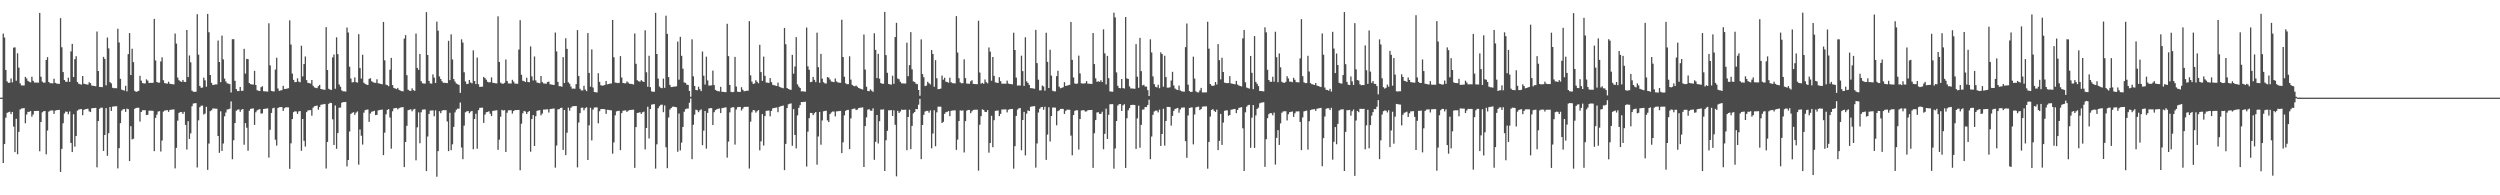 <?xml version="1.0" encoding="UTF-8"?>
<svg xmlns="http://www.w3.org/2000/svg" width="1920" height="150">
  <path d="M0 75.000h1v1.000H0zM1 75.000h1v1.000H1zM2 25.794h1v99.381H2zM3 28.803h1v81.851H3zM4 53.732h1v36.646H4zM5 62.505h1v24.183H5zM6 63.616h1v22.546H6zM7 63.523h1v22.312H7zM8 60.282h1v27.390H8zM9 63.254h1v22.715H9zM10 36.585h1v60.625H10zM11 36.341h1v80.504H11zM12 61.995h1v29.226H12zM13 40.903h1v77.561H13zM14 51.915h1v49.286H14zM15 64.013h1v20.086H15zM16 65.576h1v17.790H16zM17 65.613h1v17.573H17zM18 65.640h1v17.372H18zM19 59.051h1v35.628H19zM20 60.331h1v27.639H20zM21 62.105h1v23.785H21zM22 62.820h1v23.028H22zM23 63.253h1v22.046H23zM24 58.935h1v30.663H24zM25 62.041h1v25.923H25zM26 63.360h1v21.911H26zM27 63.423h1v21.780H27zM28 63.463h1v21.737H28zM29 63.511h1v21.644H29zM30 9.929h1v106.268H30zM31 58.956h1v34.744H31zM32 62.676h1v23.602H32zM33 63.552h1v21.895H33zM34 63.452h1v21.783H34zM35 46.103h1v72.441H35zM36 43.891h1v56.358H36zM37 62.946h1v22.838H37zM38 63.896h1v21.098H38zM39 63.952h1v20.896H39zM40 63.993h1v20.835H40zM41 60.467h1v26.979H41zM42 63.660h1v21.275H42zM43 64.167h1v20.470H43zM44 64.325h1v20.173H44zM45 64.461h1v19.912H45zM46 13.914h1v118.127H46zM47 36.296h1v78.050H47zM48 55.365h1v39.318H48zM49 61.452h1v25.701H49zM50 62.746h1v22.894H50zM51 62.845h1v23.003H51zM52 59.667h1v28.097H52zM53 62.855h1v22.769H53zM54 39.494h1v70.260H54zM55 33.698h1v83.094H55zM56 59.163h1v28.572H56zM57 45.455h1v67.188H57zM58 43.147h1v61.276H58zM59 63.038h1v21.957H59zM60 64.324h1v19.857H60zM61 64.671h1v19.191H61zM62 65.006h1v18.771H62zM63 58.383h1v30.096H63zM64 64.302h1v20.081H64zM65 64.629h1v19.230H65zM66 64.793h1v18.889H66zM67 65.022h1v18.496H67zM68 63.204h1v22.285H68zM69 63.828h1v22.254H69zM70 65.679h1v17.536H70zM71 65.863h1v17.170H71zM72 66.061h1v16.876H72zM73 66.255h1v16.588H73zM74 24.225h1v104.267H74zM75 54.547h1v38.439H75zM76 66.781h1v16.796H76zM77 66.787h1v15.916H77zM78 66.946h1v15.777H78zM79 43.649h1v72.264H79zM80 45.203h1v58.501H80zM81 65.526h1v17.540H81zM82 28.815h1v90.855H82zM83 37.186h1v65.178H83zM84 63.070h1v19.114H84zM85 64.052h1v21.161H85zM86 67.368h1v14.555H86zM87 67.761h1v13.966H87zM88 67.662h1v14.016H88zM89 67.769h1v13.783H89zM90 22.071h1v107.279H90zM91 32.622h1v81.211H91zM92 60.541h1v34.043H92zM93 68.824h1v16.167H93zM94 69.265h1v14.710H94zM95 69.607h1v14.110H95zM96 65.870h1v20.057H96zM97 70.159h1v13.312H97zM98 41.566h1v42.293H98zM99 25.375h1v98.305H99zM100 57.580h1v39.363H100zM101 37.431h1v69.643H101zM102 47.726h1v58.803H102zM103 69.712h1v13.864H103zM104 70.532h1v12.362H104zM105 70.203h1v12.543H105zM106 69.780h1v12.946H106zM107 58.198h1v35.181H107zM108 61.916h1v24.118H108zM109 63.818h1v20.879H109zM110 64.041h1v20.584H110zM111 64.100h1v20.539H111zM112 60.925h1v27.451H112zM113 61.880h1v26.310H113zM114 63.689h1v21.286H114zM115 63.665h1v21.326H115zM116 63.620h1v21.437H116zM117 63.589h1v21.540H117zM118 14.499h1v101.569H118zM119 46.439h1v44.086H119zM120 62.962h1v25.127H120zM121 63.480h1v22.176H121zM122 63.452h1v21.905H122zM123 47.224h1v69.141H123zM124 44.040h1v63.864H124zM125 61.656h1v24.047H125zM126 63.809h1v21.125H126zM127 64.083h1v20.667H127zM128 64.228h1v20.379H128zM129 62.782h1v23.134H129zM130 64.326h1v20.097H130zM131 64.563h1v19.708H131zM132 64.666h1v19.478H132zM133 64.801h1v19.219H133zM134 25.760h1v103.549H134zM135 33.463h1v80.112H135zM136 59.569h1v33.099H136zM137 61.607h1v25.101H137zM138 62.474h1v23.493H138zM139 62.860h1v23.271H139zM140 61.396h1v26.128H140zM141 62.882h1v22.958H141zM142 62.974h1v32.927H142zM143 23.011h1v91.837H143zM144 59.197h1v33.892H144zM145 42.597h1v64.102H145zM146 47.874h1v54.528H146zM147 69.579h1v12.039H147zM148 70.476h1v9.057H148zM149 70.523h1v8.802H149zM150 70.474h1v8.708H150zM151 10.921h1v117.708H151zM152 42.010h1v50.411H152zM153 65.974h1v16.352H153zM154 67.417h1v13.793H154zM155 67.250h1v13.872H155zM156 59.668h1v28.259H156zM157 61.718h1v25.485H157zM158 66.601h1v15.427H158zM159 10.708h1v119.726H159zM160 24.802h1v85.425H160zM161 57.595h1v27.742H161zM162 63.639h1v21.034H162zM163 65.336h1v17.974H163zM164 65.092h1v18.259H164zM165 64.836h1v18.628H165zM166 64.801h1v18.730H166zM167 31.144h1v73.308H167zM168 47.605h1v69.759H168zM169 63.072h1v22.453H169zM170 27.346h1v88.589H170zM171 45.593h1v64.641H171zM172 60.361h1v28.961H172zM173 62.553h1v23.858H173zM174 63.957h1v20.177H174zM175 64.233h1v19.704H175zM176 64.607h1v18.858H176zM177 71.014h1v6.858H177zM178 30.114h1v92.196H178zM179 30.119h1v77.590H179zM180 62.079h1v32.430H180zM181 68.455h1v16.607H181zM182 69.980h1v14.265H182zM183 69.931h1v14.094H183zM184 66.775h1v19.066H184zM185 69.805h1v14.428H185zM186 69.698h1v14.038H186zM187 37.478h1v73.694H187zM188 56.528h1v38.024H188zM189 45.188h1v52.935H189zM190 45.425h1v70.321H190zM191 63.805h1v21.245H191zM192 64.620h1v18.977H192zM193 64.869h1v18.562H193zM194 64.896h1v18.373H194zM195 54.395h1v41.568H195zM196 65.301h1v20.925H196zM197 69.264h1v15.538H197zM198 69.683h1v14.472H198zM199 69.945h1v13.875H199zM200 66.979h1v20.277H200zM201 66.273h1v20.833H201zM202 70.035h1v13.665H202zM203 70.152h1v13.399H203zM204 70.250h1v13.142H204zM205 70.363h1v12.832H205zM206 17.864h1v103.162H206zM207 50.216h1v49.450H207zM208 69.846h1v16.874H208zM209 70.112h1v13.106H209zM210 70.247h1v12.478H210zM211 53.387h1v53.934H211zM212 44.317h1v67.517H212zM213 67.955h1v14.970H213zM214 69.764h1v12.540H214zM215 69.453h1v12.765H215zM216 69.204h1v13.050H216zM217 65.913h1v19.241H217zM218 68.326h1v14.753H218zM219 68.321h1v14.076H219zM220 68.028h1v14.396H220zM221 67.737h1v14.734H221zM222 15.624h1v114.028H222zM223 34.225h1v75.843H223zM224 56.517h1v34.950H224zM225 61.351h1v24.746H225zM226 63.116h1v22.358H226zM227 63.001h1v22.643H227zM228 60.148h1v27.335H228zM229 62.683h1v22.880H229zM230 63.185h1v22.125H230zM231 35.119h1v80.721H231zM232 58.649h1v32.746H232zM233 49.223h1v58.934H233zM234 43.368h1v69.217H234zM235 61.553h1v24.561H235zM236 63.650h1v21.209H236zM237 63.828h1v20.840H237zM238 64.193h1v20.328H238zM239 61.454h1v27.376H239zM240 65.828h1v16.878H240zM241 67.143h1v14.471H241zM242 67.457h1v13.875H242zM243 67.731h1v13.331H243zM244 66.185h1v18.082H244zM245 65.158h1v17.092H245zM246 68.370h1v12.102H246zM247 68.624h1v11.595H247zM248 68.796h1v11.205H248zM249 68.949h1v10.865H249zM250 20.858h1v108.584H250zM251 53.762h1v55.242H251zM252 68.188h1v11.602H252zM253 68.828h1v10.127H253zM254 69.083h1v10.072H254zM255 44.075h1v47.576H255zM256 41.855h1v69.488H256zM257 68.158h1v12.845H257zM258 28.651h1v85.632H258zM259 41.549h1v60.621H259zM260 64.869h1v17.859H260zM261 66.553h1v16.008H261zM262 69.441h1v9.493H262zM263 70.149h1v8.240H263zM264 70.130h1v8.274H264zM265 70.354h1v7.934H265zM266 21.131h1v106.676H266zM267 24.923h1v97.937H267zM268 51.228h1v49.780H268zM269 60.298h1v27.225H269zM270 63.271h1v23.351H270zM271 63.064h1v23.131H271zM272 59.425h1v28.780H272zM273 63.078h1v23.473H273zM274 63.414h1v22.211H274zM275 26.257h1v100.210H275zM276 52.299h1v47.115H276zM277 60.362h1v43.898H277zM278 42.022h1v68.990H278zM279 63.563h1v22.956H279zM280 64.447h1v20.144H280zM281 64.995h1v19.269H281zM282 65.299h1v18.760H282zM283 60.552h1v33.022H283zM284 60.040h1v27.142H284zM285 62.366h1v23.457H285zM286 63.115h1v22.406H286zM287 63.565h1v21.510H287zM288 63.643h1v24.799H288zM289 60.895h1v27.285H289zM290 63.966h1v20.796H290zM291 64.158h1v20.359H291zM292 64.483h1v19.841H292zM293 64.726h1v19.445H293zM294 16.844h1v102.297H294zM295 46.354h1v55.511H295zM296 65.045h1v22.746H296zM297 65.448h1v18.906H297zM298 66.217h1v17.574H298zM299 53.510h1v36.774H299zM300 44.466h1v69.716H300zM301 65.349h1v20.089H301zM302 67.458h1v15.804H302zM303 67.948h1v15.090H303zM304 68.390h1v14.503H304zM305 67.536h1v16.482H305zM306 69.020h1v14.070H306zM307 69.590h1v12.992H307zM308 69.914h1v12.536H308zM309 70.192h1v12.109H309zM310 29.650h1v98.670H310zM311 26.974h1v82.096H311zM312 57.775h1v38.843H312zM313 68.904h1v15.705H313zM314 69.608h1v14.675H314zM315 69.813h1v14.174H315zM316 67.851h1v17.665H316zM317 69.218h1v14.893H317zM318 69.785h1v13.823H318zM319 25.737h1v97.374H319zM320 52.121h1v45.656H320zM321 53.657h1v32.685H321zM322 41.410h1v68.609H322zM323 62.384h1v23.844H323zM324 63.948h1v20.297H324zM325 64.154h1v19.911H325zM326 64.206h1v19.841H326zM327 9.312h1v122.090H327zM328 42.217h1v62.615H328zM329 62.177h1v25.332H329zM330 64.065h1v20.881H330zM331 64.206h1v20.612H331zM332 57.134h1v27.658H332zM333 59.604h1v29.701H333zM334 63.740h1v20.985H334zM335 16.648h1v119.108H335zM336 23.569h1v92.524H336zM337 58.679h1v26.732H337zM338 60.641h1v26.272H338zM339 62.436h1v22.616H339zM340 63.615h1v20.931H340zM341 63.584h1v21.075H341zM342 63.702h1v20.877H342zM343 63.870h1v29.400H343zM344 31.321h1v84.765H344zM345 61.544h1v25.103H345zM346 26.383h1v88.961H346zM347 45.666h1v65.205H347zM348 60.740h1v36.692H348zM349 62.686h1v23.643H349zM350 64.141h1v20.208H350zM351 64.667h1v18.806H351zM352 65.206h1v18.226H352zM353 71.346h1v7.398H353zM354 30.200h1v83.085H354zM355 32.741h1v89.527H355zM356 55.477h1v41.014H356zM357 62.545h1v23.695H357zM358 64.572h1v20.965H358zM359 64.300h1v20.946H359zM360 61.445h1v25.483H360zM361 63.410h1v22.309H361zM362 63.981h1v21.223H362zM363 38.674h1v75.945H363zM364 62.196h1v29.263H364zM365 64.574h1v22.772H365zM366 44.167h1v70.055H366zM367 64.715h1v19.905H367zM368 66.743h1v16.076H368zM369 66.594h1v16.122H369zM370 66.522h1v16.157H370zM371 59.099h1v35.269H371zM372 60.031h1v28.037H372zM373 61.221h1v24.986H373zM374 62.801h1v23.154H374zM375 63.277h1v22.170H375zM376 63.131h1v24.198H376zM377 59.449h1v29.702H377zM378 63.550h1v21.667H378zM379 63.776h1v21.192H379zM380 63.953h1v20.863H380zM381 64.066h1v20.630H381zM382 12.543h1v102.554H382zM383 47.571h1v59.669H383zM384 63.468h1v26.166H384zM385 64.217h1v20.180H385zM386 64.328h1v20.537H386zM387 63.667h1v20.941H387zM388 45.646h1v71.115H388zM389 62.230h1v24.326H389zM390 64.027h1v20.708H390zM391 64.106h1v20.561H391zM392 64.157h1v20.479H392zM393 61.269h1v25.984H393zM394 62.689h1v22.615H394zM395 64.214h1v20.389H395zM396 64.276h1v20.272H396zM397 64.351h1v20.137H397zM398 38.062h1v46.349H398zM399 15.538h1v115.251H399zM400 57.418h1v37.607H400zM401 61.979h1v25.051H401zM402 62.291h1v22.916H402zM403 63.047h1v22.585H403zM404 59.713h1v27.832H404zM405 62.991h1v23.076H405zM406 63.145h1v22.117H406zM407 35.629h1v80.883H407zM408 58.651h1v32.815H408zM409 61.807h1v26.549H409zM410 43.357h1v68.767H410zM411 61.728h1v27.500H411zM412 63.459h1v21.629H412zM413 63.660h1v21.119H413zM414 63.957h1v20.657H414zM415 58.344h1v30.255H415zM416 63.035h1v24.137H416zM417 64.063h1v20.118H417zM418 64.216h1v19.896H418zM419 64.313h1v19.716H419zM420 63.047h1v20.879H420zM421 62.653h1v23.768H421zM422 64.725h1v19.114H422zM423 64.927h1v18.683H423zM424 65.082h1v18.361H424zM425 65.286h1v18.017H425zM426 24.975h1v103.793H426zM427 39.449h1v72.343H427zM428 62.850h1v21.193H428zM429 66.184h1v17.630H429zM430 66.199h1v16.727H430zM431 66.591h1v16.161H431zM432 43.897h1v71.254H432zM433 63.757h1v20.705H433zM434 29.397h1v89.756H434zM435 37.554h1v64.403H435zM436 63.226h1v19.484H436zM437 64.289h1v20.705H437zM438 66.467h1v16.311H438zM439 68.083h1v13.688H439zM440 68.015h1v13.509H440zM441 68.127h1v13.360H441zM442 64.621h1v16.765H442zM443 23.090h1v105.462H443zM444 58.398h1v35.726H444zM445 68.186h1v18.683H445zM446 69.424h1v13.384H446zM447 69.461h1v13.159H447zM448 65.884h1v18.835H448zM449 68.827h1v14.235H449zM450 69.978h1v12.385H450zM451 25.420h1v97.452H451zM452 56.022h1v40.203H452zM453 66.497h1v16.256H453zM454 37.937h1v69.875H454zM455 67.178h1v16.987H455zM456 70.654h1v11.918H456zM457 70.867h1v11.601H457zM458 70.978h1v11.501H458zM459 56.228h1v38.493H459zM460 62.890h1v22.586H460zM461 65.442h1v18.389H461zM462 65.790h1v17.913H462zM463 65.662h1v18.029H463zM464 65.216h1v18.678H464zM465 62.227h1v25.236H465zM466 64.744h1v19.569H466zM467 64.498h1v19.919H467zM468 64.220h1v20.430H468zM469 64.083h1v20.665H469zM470 15.323h1v102.704H470zM471 43.988h1v65.377H471zM472 63.408h1v25.165H472zM473 63.566h1v21.982H473zM474 63.809h1v21.330H474zM475 63.577h1v21.544H475zM476 43.113h1v72.209H476zM477 59.535h1v27.343H477zM478 63.740h1v21.344H478zM479 63.965h1v20.867H479zM480 64.043h1v20.727H480zM481 62.540h1v23.424H481zM482 63.454h1v21.566H482zM483 64.294h1v20.242H483zM484 64.398h1v20.030H484zM485 64.539h1v19.784H485zM486 64.897h1v19.315H486zM487 25.718h1v103.226H487zM488 49.006h1v48.607H488zM489 61.656h1v25.086H489zM490 62.408h1v24.156H490zM491 62.719h1v23.448H491zM492 61.553h1v25.958H492zM493 62.413h1v23.850H493zM494 62.994h1v22.770H494zM495 23.253h1v91.462H495zM496 55.490h1v42.815H496zM497 66.630h1v15.323H497zM498 42.796h1v63.568H498zM499 66.933h1v16.848H499zM500 70.192h1v10.189H500zM501 70.461h1v9.609H501zM502 70.462h1v9.518H502zM503 9.884h1v119.582H503zM504 41.465h1v69.369H504zM505 60.359h1v22.778H505zM506 66.458h1v15.121H506zM507 67.419h1v13.083H507zM508 67.714h1v12.696H508zM509 60.357h1v25.822H509zM510 67.474h1v13.549H510zM511 12.046h1v101.065H511zM512 26.033h1v103.163H512zM513 59.205h1v31.066H513zM514 65.198h1v18.982H514zM515 66.870h1v16.145H515zM516 66.757h1v15.222H516zM517 66.494h1v15.448H517zM518 66.508h1v15.688H518zM519 66.256h1v16.154H519zM520 31.969h1v84.558H520zM521 61.202h1v25.981H521zM522 28.335h1v87.183H522zM523 42.876h1v66.632H523zM524 52.786h1v44.754H524zM525 63.325h1v22.517H525zM526 63.625h1v20.248H526zM527 65.017h1v18.349H527zM528 65.209h1v18.175H528zM529 69.843h1v9.079H529zM530 74.310h1v1.300H530zM531 30.206h1v92.057H531zM532 58.623h1v37.219H532zM533 66.018h1v22.025H533zM534 69.106h1v15.130H534zM535 69.301h1v15.359H535zM536 66.598h1v19.577H536zM537 68.431h1v16.301H537zM538 69.964h1v14.055H538zM539 39.597h1v71.904H539zM540 58.116h1v42.191H540zM541 64.920h1v20.332H541zM542 43.541h1v70.617H542zM543 61.764h1v24.920H543zM544 65.716h1v17.588H544zM545 65.677h1v17.356H545zM546 65.555h1v17.505H546zM547 54.228h1v41.817H547zM548 65.350h1v20.829H548zM549 69.036h1v15.566H549zM550 69.755h1v14.141H550zM551 70.044h1v13.446H551zM552 70.174h1v13.135H552zM553 66.652h1v20.184H553zM554 70.466h1v12.649H554zM555 70.556h1v12.280H555zM556 70.688h1v11.949H556zM557 70.747h1v11.709H557zM558 18.262h1v102.751H558zM559 43.120h1v65.612H559zM560 65.204h1v21.126H560zM561 70.578h1v12.225H561zM562 70.813h1v11.579H562zM563 70.546h1v11.819H563zM564 43.667h1v67.397H564zM565 66.434h1v17.636H565zM566 70.400h1v11.933H566zM567 70.630h1v11.484H567zM568 70.594h1v11.519H568zM569 66.989h1v17.885H569zM570 68.989h1v14.461H570zM571 70.112h1v11.999H571zM572 69.938h1v12.126H572zM573 69.654h1v12.378H573zM574 69.674h1v12.329H574zM575 16.234h1v113.212H575zM576 57.832h1v35.618H576zM577 62.667h1v23.665H577zM578 64.441h1v20.073H578zM579 64.089h1v20.621H579zM580 61.614h1v24.899H580zM581 62.787h1v22.679H581zM582 63.933h1v20.619H582zM583 34.386h1v81.075H583zM584 55.351h1v53.202H584zM585 62.126h1v25.534H585zM586 43.458h1v68.288H586zM587 58.222h1v30.914H587zM588 63.379h1v21.781H588zM589 63.497h1v21.508H589zM590 63.676h1v21.227H590zM591 59.967h1v29.370H591zM592 63.098h1v22.109H592zM593 65.147h1v18.031H593zM594 65.441h1v17.519H594zM595 65.758h1v16.958H595zM596 66.067h1v16.442H596zM597 63.413h1v22.771H597zM598 66.552h1v15.538H598zM599 67.068h1v14.580H599zM600 67.451h1v13.885H600zM601 67.803h1v13.222H601zM602 21.429h1v109.228H602zM603 33.984h1v76.528H603zM604 67.590h1v15.427H604zM605 68.376h1v11.759H605zM606 68.788h1v10.927H606zM607 69.042h1v10.349H607zM608 42.162h1v69.806H608zM609 56.597h1v27.203H609zM610 51.098h1v52.578H610zM611 28.495h1v85.482H611zM612 64.752h1v23.894H612zM613 66.451h1v16.380H613zM614 67.561h1v13.163H614zM615 70.186h1v8.155H615zM616 70.090h1v8.327H616zM617 70.280h1v7.939H617zM618 70.386h1v7.744H618zM619 21.150h1v106.722H619zM620 51.005h1v50.103H620zM621 53.591h1v37.203H621zM622 63.058h1v23.619H622zM623 62.801h1v23.982H623zM624 59.086h1v29.361H624zM625 61.326h1v25.659H625zM626 63.097h1v22.909H626zM627 25.085h1v101.375H627zM628 51.607h1v53.186H628zM629 63.519h1v22.450H629zM630 41.378h1v69.793H630zM631 60.439h1v32.059H631zM632 63.142h1v22.378H632zM633 63.998h1v21.189H633zM634 64.152h1v20.909H634zM635 59.170h1v33.239H635zM636 59.594h1v34.145H636zM637 61.104h1v26.474H637zM638 62.601h1v23.759H638zM639 62.821h1v22.826H639zM640 63.079h1v22.566H640zM641 60.279h1v29.092H641zM642 62.588h1v22.977H642zM643 63.289h1v22.146H643zM644 63.481h1v21.810H644zM645 63.590h1v21.580H645zM646 15.158h1v102.445H646zM647 43.800h1v65.486H647zM648 58.939h1v29.706H648zM649 63.960h1v21.167H649zM650 64.680h1v19.779H650zM651 64.624h1v19.758H651zM652 43.208h1v71.338H652zM653 61.141h1v29.792H653zM654 65.132h1v18.663H654zM655 65.967h1v17.557H655zM656 66.292h1v17.058H656zM657 65.689h1v18.846H657zM658 66.595h1v17.519H658zM659 67.577h1v15.428H659zM660 68.004h1v14.750H660zM661 68.398h1v14.215H661zM662 68.783h1v13.694H662zM663 26.507h1v101.725H663zM664 53.402h1v43.397H664zM665 66.636h1v23.488H665zM666 69.880h1v14.365H666zM667 70.064h1v13.734H667zM668 68.590h1v16.338H668zM669 69.652h1v15.432H669zM670 70.497h1v12.724H670zM671 25.524h1v97.226H671zM672 38.280h1v70.684H672zM673 59.994h1v28.325H673zM674 41.336h1v68.820H674zM675 60.412h1v32.682H675zM676 63.732h1v20.462H676zM677 64.345h1v19.846H677zM678 64.319h1v19.661H678zM679 9.110h1v122.237H679zM680 42.334h1v65.401H680zM681 55.887h1v44.588H681zM682 64.437h1v20.316H682zM683 64.799h1v19.938H683zM684 64.966h1v19.567H684zM685 58.173h1v30.866H685zM686 64.343h1v20.377H686zM687 28.492h1v67.358H687zM688 17.512h1v117.894H688zM689 60.323h1v24.810H689zM690 60.869h1v25.869H690zM691 62.804h1v22.804H691zM692 64.008h1v20.146H692zM693 64.072h1v20.339H693zM694 64.100h1v20.243H694zM695 64.178h1v20.041H695zM696 32.820h1v82.530H696zM697 58.541h1v31.337H697zM698 50.047h1v34.250H698zM699 24.690h1v89.823H699zM700 53.267h1v43.403H700zM701 62.490h1v24.530H701zM702 62.969h1v23.064H702zM703 64.295h1v19.430H703zM704 64.668h1v19.184H704zM705 69.140h1v11.257H705zM706 73.519h1v2.433H706zM707 30.241h1v91.972H707zM708 56.908h1v39.104H708zM709 59.357h1v28.821H709zM710 66.149h1v19.512H710zM711 65.700h1v19.439H711zM712 62.806h1v22.355H712zM713 63.887h1v22.663H713zM714 64.802h1v19.982H714zM715 38.458h1v75.460H715zM716 41.447h1v61.095H716zM717 66.595h1v18.101H717zM718 46.161h1v66.162H718zM719 60.083h1v26.206H719zM720 68.506h1v13.406H720zM721 68.348h1v13.500H721zM722 68.030h1v13.961H722zM723 58.016h1v36.463H723zM724 61.191h1v32.375H724zM725 59.683h1v27.785H725zM726 62.781h1v23.398H726zM727 63.018h1v22.830H727zM728 63.549h1v21.738H728zM729 59.716h1v29.533H729zM730 63.177h1v21.988H730zM731 63.866h1v21.036H731zM732 64.023h1v20.772H732zM733 64.058h1v20.668H733zM734 12.370h1v102.726H734zM735 40.355h1v66.879H735zM736 60.087h1v32.831H736zM737 63.258h1v21.518H737zM738 63.998h1v20.979H738zM739 63.858h1v20.904H739zM740 45.568h1v71.533H740zM741 60.020h1v33.012H741zM742 64.142h1v20.855H742zM743 64.246h1v20.183H743zM744 64.378h1v20.057H744zM745 62.465h1v24.481H745zM746 61.602h1v23.829H746zM747 64.419h1v20.035H747zM748 64.533h1v19.763H748zM749 64.605h1v19.649H749zM750 64.664h1v19.537H750zM751 15.907h1v115.186H751zM752 55.732h1v40.048H752zM753 64.234h1v25.018H753zM754 63.632h1v20.326H754zM755 64.429h1v20.049H755zM756 61.024h1v24.891H756zM757 63.145h1v22.900H757zM758 64.003h1v20.559H758zM759 36.478h1v80.769H759zM760 39.605h1v70.224H760zM761 61.996h1v26.940H761zM762 43.764h1v69.263H762zM763 58.287h1v34.026H763zM764 63.207h1v21.987H764zM765 63.564h1v21.386H765zM766 63.691h1v21.191H766zM767 59.295h1v29.912H767zM768 62.329h1v25.136H768zM769 64.275h1v19.827H769zM770 64.273h1v19.777H770zM771 64.275h1v19.758H771zM772 64.309h1v19.703H772zM773 61.886h1v24.415H773zM774 64.139h1v20.125H774zM775 64.505h1v19.349H775zM776 64.615h1v19.138H776zM777 64.745h1v18.897H777zM778 25.141h1v104.409H778zM779 38.397h1v73.905H779zM780 59.611h1v29.389H780zM781 65.732h1v18.427H781zM782 65.565h1v17.622H782zM783 65.675h1v17.320H783zM784 42.742h1v72.675H784zM785 54.642h1v37.505H785zM786 66.002h1v19.937H786zM787 28.602h1v90.760H787zM788 62.439h1v24.862H788zM789 63.687h1v21.106H789zM790 65.226h1v20.043H790zM791 67.694h1v14.305H791zM792 67.716h1v14.048H792zM793 67.916h1v13.740H793zM794 68.140h1v13.325H794zM795 22.950h1v105.763H795zM796 48.468h1v61.712H796zM797 61.216h1v25.203H797zM798 69.434h1v14.065H798zM799 69.376h1v13.023H799zM800 65.670h1v16.447H800zM801 66.425h1v17.831H801zM802 69.634h1v12.345H802zM803 25.141h1v97.637H803zM804 47.504h1v55.848H804zM805 67.605h1v14.791H805zM806 38.212h1v70.466H806zM807 58.082h1v31.035H807zM808 69.699h1v12.866H808zM809 70.126h1v12.443H809zM810 70.138h1v12.534H810zM811 58.451h1v37.765H811zM812 54.329h1v31.005H812zM813 66.584h1v18.135H813zM814 67.803h1v15.849H814zM815 67.465h1v16.122H815zM816 66.962h1v16.682H816zM817 63.093h1v24.429H817zM818 66.041h1v19.069H818zM819 65.719h1v18.501H819zM820 65.429h1v18.850H820zM821 65.104h1v19.210H821zM822 16.835h1v87.285H822zM823 45.909h1v73.361H823zM824 59.468h1v28.915H824zM825 64.111h1v21.028H825zM826 64.393h1v20.266H826zM827 64.112h1v20.602H827zM828 42.706h1v72.136H828zM829 56.367h1v35.057H829zM830 63.981h1v20.920H830zM831 64.140h1v20.497H831zM832 64.172h1v20.436H832zM833 63.899h1v21.761H833zM834 62.332h1v23.229H834zM835 64.216h1v20.426H835zM836 64.304h1v20.232H836zM837 64.385h1v20.093H837zM838 64.458h1v19.957H838zM839 25.340h1v103.584H839zM840 49.204h1v53.132H840zM841 60.135h1v32.072H841zM842 62.826h1v23.564H842zM843 62.397h1v23.765H843zM844 62.819h1v24.629H844zM845 61.665h1v25.765H845zM846 63.041h1v22.795H846zM847 22.532h1v92.128H847zM848 40.975h1v61.847H848zM849 64.798h1v18.644H849zM850 42.883h1v63.872H850zM851 60.082h1v28.062H851zM852 70.195h1v9.887H852zM853 70.337h1v9.684H853zM854 70.443h1v9.542H854zM855 9.748h1v119.769H855zM856 13.381h1v100.638H856zM857 55.619h1v37.346H857zM858 65.905h1v15.165H858zM859 67.572h1v12.466H859zM860 67.767h1v12.163H860zM861 60.671h1v24.588H861zM862 67.646h1v13.305H862zM863 67.989h1v12.049H863zM864 13.078h1v115.915H864zM865 60.196h1v30.611H865zM866 60.636h1v24.069H866zM867 66.345h1v16.675H867zM868 67.945h1v12.684H868zM869 67.965h1v12.560H869zM870 68.023h1v12.452H870zM871 68.214h1v12.410H871zM872 33.905h1v80.461H872zM873 58.936h1v31.985H873zM874 67.454h1v13.684H874zM875 29.082h1v84.393H875zM876 54.650h1v41.236H876zM877 65.609h1v18.638H877zM878 65.115h1v18.879H878zM879 66.533h1v15.619H879zM880 66.488h1v15.764H880zM881 69.219h1v11.417H881zM882 73.710h1v2.886H882zM883 30.191h1v92.095H883zM884 40.286h1v64.588H884zM885 58.668h1v29.509H885zM886 64.596h1v21.000H886zM887 66.659h1v18.258H887zM888 67.103h1v17.909H888zM889 65.101h1v21.201H889zM890 67.761h1v16.459H890zM891 40.195h1v71.864H891zM892 41.504h1v61.431H892zM893 66.571h1v17.007H893zM894 42.784h1v69.036H894zM895 59.222h1v33.684H895zM896 67.352h1v14.761H896zM897 67.344h1v14.780H897zM898 67.019h1v15.222H898zM899 61.823h1v34.691H899zM900 55.123h1v33.882H900zM901 65.627h1v19.513H901zM902 67.999h1v15.684H902zM903 68.759h1v14.498H903zM904 69.187h1v13.729H904zM905 65.720h1v20.874H905zM906 69.481h1v14.546H906zM907 70.101h1v12.578H907zM908 70.280h1v12.298H908zM909 70.406h1v12.129H909zM910 36.176h1v72.198H910zM911 18.057h1v103.119H911zM912 65.010h1v23.662H912zM913 69.935h1v13.020H913zM914 70.669h1v11.907H914zM915 70.475h1v11.994H915zM916 43.512h1v67.392H916zM917 60.364h1v27.622H917zM918 70.128h1v12.356H918zM919 70.850h1v11.241H919zM920 70.974h1v10.957H920zM921 69.406h1v15.186H921zM922 67.488h1v16.230H922zM923 70.971h1v10.956H923zM924 71.011h1v10.751H924zM925 70.953h1v10.777H925zM926 70.922h1v10.782H926zM927 16.703h1v112.846H927zM928 37.373h1v71.642H928zM929 64.481h1v25.053H929zM930 65.711h1v18.752H930zM931 65.993h1v17.790H931zM932 65.624h1v19.543H932zM933 62.962h1v23.055H933zM934 64.930h1v19.300H934zM935 33.870h1v81.420H935zM936 46.191h1v62.013H936zM937 60.972h1v26.485H937zM938 44.358h1v66.961H938zM939 55.303h1v38.851H939zM940 63.427h1v21.656H940zM941 63.740h1v21.055H941zM942 63.891h1v20.851H942zM943 63.784h1v25.173H943zM944 58.451h1v29.875H944zM945 64.053h1v20.208H945zM946 64.316h1v19.714H946zM947 64.536h1v19.293H947zM948 64.779h1v18.863H948zM949 62.153h1v24.720H949zM950 64.928h1v19.535H950zM951 65.676h1v17.219H951zM952 66.041h1v16.558H952zM953 66.416h1v15.863H953zM954 29.451h1v69.128H954zM955 23.014h1v108.292H955zM956 63.206h1v23.059H956zM957 67.203h1v14.717H957zM958 67.703h1v13.112H958zM959 68.029h1v12.449H959zM960 42.979h1v70.529H960zM961 55.906h1v34.463H961zM962 68.471h1v12.155H962zM963 27.684h1v85.931H963zM964 62.890h1v25.712H964zM965 64.366h1v19.270H965zM966 66.106h1v16.595H966zM967 69.877h1v9.462H967zM968 69.870h1v8.972H968zM969 70.053h1v8.644H969zM970 70.213h1v8.300H970zM971 20.973h1v107.157H971zM972 24.828h1v82.090H972zM973 53.617h1v37.152H973zM974 61.431h1v26.287H974zM975 62.751h1v24.066H975zM976 62.832h1v24.161H976zM977 58.955h1v29.606H977zM978 62.738h1v23.723H978zM979 24.396h1v102.040H979zM980 43.952h1v61.904H980zM981 63.124h1v36.800H981zM982 41.083h1v70.209H982zM983 51.700h1v43.058H983zM984 62.811h1v23.778H984zM985 63.501h1v22.090H985zM986 63.643h1v21.773H986zM987 62.851h1v22.612H987zM988 58.498h1v34.031H988zM989 60.249h1v27.497H989zM990 62.715h1v23.383H990zM991 62.649h1v23.275H991zM992 63.129h1v22.501H992zM993 59.767h1v29.966H993zM994 61.275h1v25.765H994zM995 63.080h1v22.550H995zM996 63.176h1v22.379H996zM997 63.230h1v22.263H997zM998 44.830h1v48.769H998zM999 14.693h1v100.629H999zM1000 58.533h1v31.647H1000zM1001 63.190h1v22.383H1001zM1002 63.866h1v21.350H1002zM1003 63.819h1v21.129H1003zM1004 42.868h1v72.007H1004zM1005 54.914h1v38.234H1005zM1006 63.837h1v20.742H1006zM1007 64.667h1v19.455H1007zM1008 64.864h1v19.100H1008zM1009 65.259h1v18.538H1009zM1010 63.754h1v21.372H1010zM1011 65.746h1v17.784H1011zM1012 66.102h1v17.168H1012zM1013 66.449h1v16.619H1013zM1014 66.851h1v15.990H1014zM1015 25.721h1v101.977H1015zM1016 42.023h1v64.055H1016zM1017 67.227h1v22.288H1017zM1018 68.979h1v14.516H1018zM1019 69.096h1v13.990H1019zM1020 69.686h1v13.456H1020zM1021 68.193h1v16.346H1021zM1022 70.336h1v12.433H1022zM1023 24.426h1v98.223H1023zM1024 37.247h1v71.667H1024zM1025 56.103h1v41.486H1025zM1026 41.104h1v69.669H1026zM1027 49.904h1v45.220H1027zM1028 63.609h1v21.308H1028zM1029 64.032h1v20.175H1029zM1030 64.212h1v19.784H1030zM1031 57.629h1v26.269H1031zM1032 9.275h1v122.033H1032zM1033 49.300h1v51.972H1033zM1034 62.915h1v21.734H1034zM1035 65.081h1v19.534H1035zM1036 65.338h1v19.098H1036zM1037 58.741h1v30.104H1037zM1038 62.443h1v23.007H1038zM1039 65.223h1v18.906H1039zM1040 17.755h1v117.301H1040zM1041 53.254h1v39.331H1041zM1042 61.514h1v23.696H1042zM1043 61.836h1v24.323H1043zM1044 64.739h1v18.820H1044zM1045 65.493h1v18.132H1045zM1046 65.268h1v18.372H1046zM1047 65.338h1v18.238H1047zM1048 34.851h1v79.806H1048zM1049 53.979h1v42.273H1049zM1050 64.420h1v19.925H1050zM1051 23.391h1v90.482H1051zM1052 55.008h1v41.058H1052zM1053 63.645h1v25.126H1053zM1054 62.275h1v23.859H1054zM1055 64.384h1v19.329H1055zM1056 64.459h1v19.387H1056zM1057 66.108h1v15.874H1057zM1058 72.456h1v4.429H1058zM1059 30.239h1v91.976H1059zM1060 34.164h1v73.628H1060zM1061 60.183h1v27.789H1061zM1062 66.977h1v18.423H1062zM1063 68.049h1v16.768H1063zM1064 67.387h1v17.654H1064zM1065 64.959h1v21.431H1065zM1066 66.615h1v18.066H1066zM1067 39.064h1v73.880H1067zM1068 42.079h1v58.122H1068zM1069 65.783h1v20.025H1069zM1070 44.619h1v65.726H1070zM1071 57.289h1v32.328H1071zM1072 70.106h1v9.735H1072zM1073 70.315h1v9.669H1073zM1074 70.083h1v10.143H1074zM1075 70.071h1v10.249H1075zM1076 57.012h1v39.307H1076zM1077 59.145h1v29.035H1077zM1078 62.067h1v24.558H1078zM1079 62.289h1v23.988H1079zM1080 62.918h1v22.867H1080zM1081 59.503h1v30.331H1081zM1082 61.431h1v25.610H1082zM1083 63.085h1v22.483H1083zM1084 63.227h1v22.204H1084zM1085 63.366h1v21.978H1085zM1086 63.511h1v26.244H1086zM1087 11.668h1v103.536H1087zM1088 59.494h1v33.280H1088zM1089 62.905h1v22.187H1089zM1090 63.755h1v21.408H1090zM1091 63.769h1v21.113H1091zM1092 45.658h1v71.368H1092zM1093 54.570h1v43.994H1093zM1094 64.296h1v20.950H1094zM1095 64.495h1v19.683H1095zM1096 64.755h1v19.316H1096zM1097 64.947h1v19.001H1097zM1098 62.293h1v24.085H1098zM1099 64.973h1v18.984H1099zM1100 65.067h1v18.784H1100zM1101 65.088h1v18.726H1101zM1102 65.074h1v18.739H1102zM1103 16.213h1v114.935H1103zM1104 31.884h1v81.499H1104zM1105 64.270h1v24.252H1105zM1106 64.562h1v20.092H1106zM1107 65.029h1v18.597H1107zM1108 64.799h1v18.846H1108zM1109 61.849h1v23.731H1109zM1110 64.377h1v19.577H1110zM1111 36.398h1v75.003H1111zM1112 38.517h1v79.484H1112zM1113 59.315h1v30.286H1113zM1114 44.701h1v69.246H1114zM1115 53.744h1v47.098H1115zM1116 63.227h1v21.739H1116zM1117 63.740h1v20.953H1117zM1118 63.790h1v20.929H1118zM1119 63.858h1v20.829H1119zM1120 60.539h1v28.760H1120zM1121 65.139h1v18.186H1121zM1122 65.138h1v18.160H1122zM1123 65.027h1v18.370H1123zM1124 64.973h1v18.493H1124zM1125 61.941h1v24.882H1125zM1126 63.348h1v21.502H1126zM1127 64.785h1v18.837H1127zM1128 64.743h1v18.906H1128zM1129 64.727h1v18.927H1129zM1130 64.748h1v18.887H1130zM1131 26.064h1v104.224H1131zM1132 56.534h1v33.450H1132zM1133 64.824h1v19.849H1133zM1134 64.883h1v18.709H1134zM1135 64.915h1v18.674H1135zM1136 41.026h1v75.008H1136zM1137 53.117h1v50.814H1137zM1138 65.215h1v18.681H1138zM1139 27.146h1v92.271H1139zM1140 60.865h1v40.768H1140zM1141 61.303h1v21.506H1141zM1142 62.926h1v22.659H1142zM1143 66.504h1v15.847H1143zM1144 67.010h1v15.070H1144zM1145 67.022h1v14.917H1145zM1146 67.387h1v14.348H1146zM1147 23.000h1v105.831H1147zM1148 33.383h1v79.612H1148zM1149 61.162h1v25.516H1149zM1150 69.892h1v13.792H1150zM1151 69.349h1v13.254H1151zM1152 69.346h1v13.079H1152zM1153 65.533h1v18.919H1153zM1154 69.310h1v13.088H1154zM1155 24.854h1v77.432H1155zM1156 27.812h1v95.250H1156zM1157 56.217h1v40.243H1157zM1158 38.350h1v70.647H1158zM1159 57.269h1v39.211H1159zM1160 68.093h1v15.389H1160zM1161 69.064h1v13.617H1161zM1162 69.145h1v13.653H1162zM1163 69.275h1v13.592H1163zM1164 53.962h1v43.159H1164zM1165 65.900h1v19.851H1165zM1166 69.157h1v15.327H1166zM1167 69.197h1v14.874H1167zM1168 68.937h1v14.918H1168zM1169 64.747h1v22.962H1169zM1170 66.120h1v19.069H1170zM1171 67.844h1v16.152H1171zM1172 67.565h1v16.404H1172zM1173 67.112h1v16.871H1173zM1174 66.787h1v17.192H1174zM1175 18.948h1v100.380H1175zM1176 59.983h1v27.853H1176zM1177 66.323h1v18.327H1177zM1178 65.418h1v18.945H1178zM1179 65.318h1v18.908H1179zM1180 43.123h1v71.496H1180zM1181 48.923h1v51.197H1181zM1182 64.527h1v20.310H1182zM1183 64.803h1v19.441H1183zM1184 64.699h1v19.468H1184zM1185 64.655h1v19.564H1185zM1186 62.722h1v22.933H1186zM1187 64.262h1v20.060H1187zM1188 64.565h1v19.729H1188zM1189 64.567h1v19.716H1189zM1190 64.575h1v19.705H1190zM1191 25.064h1v103.927H1191zM1192 36.119h1v74.908H1192zM1193 61.034h1v30.497H1193zM1194 62.525h1v23.628H1194zM1195 62.598h1v23.130H1195zM1196 62.919h1v23.006H1196zM1197 61.518h1v26.045H1197zM1198 62.690h1v23.134H1198zM1199 46.694h1v58.573H1199zM1200 21.333h1v93.562H1200zM1201 59.329h1v32.042H1201zM1202 43.524h1v64.460H1202zM1203 56.016h1v39.681H1203zM1204 69.098h1v10.447H1204zM1205 70.073h1v9.084H1205zM1206 70.255h1v8.940H1206zM1207 70.318h1v9.016H1207zM1208 10.061h1v119.453H1208zM1209 52.993h1v39.678H1209zM1210 65.761h1v15.607H1210zM1211 67.535h1v12.821H1211zM1212 67.704h1v12.374H1212zM1213 60.842h1v24.162H1213zM1214 66.140h1v16.705H1214zM1215 68.369h1v11.198H1215zM1216 13.682h1v115.180H1216zM1217 27.224h1v81.961H1217zM1218 61.064h1v22.883H1218zM1219 66.807h1v15.753H1219zM1220 68.675h1v11.126H1220zM1221 68.998h1v10.465H1221zM1222 68.817h1v10.717H1222zM1223 68.973h1v10.618H1223zM1224 35.033h1v77.694H1224zM1225 51.935h1v44.915H1225zM1226 67.291h1v13.782H1226zM1227 29.513h1v82.423H1227zM1228 45.995h1v52.066H1228zM1229 67.174h1v16.877H1229zM1230 66.293h1v17.480H1230zM1231 67.856h1v13.088H1231zM1232 67.892h1v13.107H1232zM1233 69.172h1v11.279H1233zM1234 73.291h1v3.678H1234zM1235 30.121h1v92.259H1235zM1236 31.237h1v78.075H1236zM1237 55.066h1v41.635H1237zM1238 63.522h1v22.399H1238zM1239 64.988h1v20.295H1239zM1240 65.187h1v19.678H1240zM1241 62.969h1v23.449H1241zM1242 65.403h1v19.356H1242zM1243 39.153h1v58.352H1243zM1244 42.127h1v70.801H1244zM1245 64.794h1v23.711H1245zM1246 42.906h1v66.921H1246zM1247 50.524h1v47.928H1247zM1248 69.226h1v11.460H1248zM1249 69.628h1v10.508H1249zM1250 69.447h1v10.952H1250zM1251 69.268h1v11.225H1251zM1252 56.803h1v40.236H1252zM1253 61.687h1v24.406H1253zM1254 65.276h1v18.818H1254zM1255 66.548h1v17.092H1255zM1256 67.104h1v16.279H1256zM1257 64.049h1v23.007H1257zM1258 65.604h1v21.021H1258zM1259 68.275h1v14.984H1259zM1260 68.609h1v14.423H1260zM1261 68.988h1v13.952H1261zM1262 69.333h1v13.491H1262zM1263 17.540h1v104.058H1263zM1264 59.494h1v28.695H1264zM1265 69.845h1v16.753H1265zM1266 69.998h1v13.001H1266zM1267 70.427h1v12.041H1267zM1268 43.779h1v67.402H1268zM1269 48.874h1v57.102H1269zM1270 68.587h1v14.099H1270zM1271 70.931h1v11.093H1271zM1272 71.016h1v10.878H1272zM1273 71.108h1v10.758H1273zM1274 67.595h1v17.016H1274zM1275 70.525h1v11.516H1275zM1276 71.070h1v10.839H1276zM1277 71.071h1v10.844H1277zM1278 71.054h1v10.871H1278zM1279 16.798h1v113.531H1279zM1280 36.455h1v73.367H1280zM1281 61.245h1v28.784H1281zM1282 66.799h1v18.150H1282zM1283 67.145h1v16.946H1283zM1284 66.616h1v17.725H1284zM1285 64.028h1v22.199H1285zM1286 66.030h1v18.321H1286zM1287 44.163h1v40.089H1287zM1288 32.793h1v82.197H1288zM1289 62.776h1v24.169H1289zM1290 48.531h1v62.150H1290zM1291 45.300h1v58.091H1291zM1292 63.986h1v21.943H1292zM1293 64.586h1v19.791H1293zM1294 64.630h1v19.657H1294zM1295 64.462h1v19.880H1295zM1296 57.937h1v30.954H1296zM1297 63.706h1v21.374H1297zM1298 63.963h1v20.398H1298zM1299 64.074h1v20.176H1299zM1300 64.209h1v19.932H1300zM1301 61.676h1v24.906H1301zM1302 62.598h1v23.722H1302zM1303 64.542h1v19.355H1303zM1304 64.700h1v18.961H1304zM1305 64.882h1v18.607H1305zM1306 65.094h1v18.206H1306zM1307 25.393h1v105.975H1307zM1308 55.529h1v34.047H1308zM1309 66.428h1v17.373H1309zM1310 65.492h1v17.125H1310zM1311 65.997h1v16.046H1311zM1312 41.420h1v74.099H1312zM1313 46.849h1v60.651H1313zM1314 65.648h1v17.161H1314zM1315 26.393h1v87.167H1315zM1316 40.342h1v62.811H1316zM1317 63.629h1v19.951H1317zM1318 65.050h1v19.401H1318zM1319 68.934h1v11.320H1319zM1320 69.324h1v10.390H1320zM1321 69.416h1v10.033H1321zM1322 69.826h1v9.350H1322zM1323 20.899h1v107.562H1323zM1324 24.628h1v85.545H1324zM1325 51.328h1v49.656H1325zM1326 60.246h1v27.362H1326zM1327 62.848h1v23.927H1327zM1328 62.883h1v23.518H1328zM1329 59.006h1v29.543H1329zM1330 62.688h1v23.800H1330zM1331 62.870h1v23.248H1331zM1332 24.376h1v102.120H1332zM1333 51.206h1v48.788H1333zM1334 42.793h1v68.551H1334zM1335 40.975h1v60.610H1335zM1336 62.361h1v24.767H1336zM1337 63.338h1v22.663H1337zM1338 63.351h1v22.450H1338zM1339 63.478h1v22.212H1339zM1340 58.609h1v33.534H1340zM1341 60.615h1v26.855H1341zM1342 62.322h1v23.510H1342zM1343 62.863h1v22.928H1343zM1344 63.250h1v22.163H1344zM1345 61.147h1v28.444H1345zM1346 59.435h1v28.976H1346zM1347 63.179h1v22.379H1347zM1348 63.233h1v22.267H1348zM1349 63.259h1v22.191H1349zM1350 63.302h1v22.099H1350zM1351 14.739h1v98.689H1351zM1352 46.803h1v44.053H1352zM1353 62.789h1v24.634H1353zM1354 63.395h1v22.272H1354zM1355 63.402h1v21.999H1355zM1356 47.105h1v68.389H1356zM1357 43.335h1v63.159H1357zM1358 61.602h1v23.920H1358zM1359 63.895h1v20.909H1359zM1360 64.214h1v20.369H1360zM1361 64.427h1v19.990H1361zM1362 62.719h1v22.862H1362zM1363 64.433h1v19.668H1363zM1364 65.002h1v18.808H1364zM1365 65.255h1v18.312H1365zM1366 65.528h1v17.803H1366zM1367 25.054h1v102.683H1367zM1368 30.508h1v75.381H1368zM1369 59.088h1v30.380H1369zM1370 66.512h1v17.385H1370zM1371 66.807h1v16.486H1371zM1372 67.370h1v16.035H1372zM1373 66.090h1v18.794H1373zM1374 67.886h1v15.199H1374zM1375 68.737h1v18.486H1375zM1376 22.611h1v99.776H1376zM1377 53.034h1v44.344H1377zM1378 48.527h1v59.055H1378zM1379 41.058h1v70.536H1379zM1380 62.733h1v23.395H1380zM1381 63.726h1v20.593H1381zM1382 63.884h1v20.241H1382zM1383 64.010h1v20.052H1383zM1384 9.716h1v121.670H1384zM1385 42.243h1v59.055H1385zM1386 62.470h1v24.915H1386zM1387 64.723h1v19.812H1387zM1388 65.257h1v18.951H1388zM1389 58.812h1v29.751H1389zM1390 61.053h1v25.581H1390zM1391 65.528h1v18.124H1391zM1392 17.682h1v116.789H1392zM1393 26.611h1v88.457H1393zM1394 62.173h1v21.933H1394zM1395 62.586h1v23.111H1395zM1396 65.489h1v18.176H1396zM1397 65.771h1v17.479H1397zM1398 65.979h1v17.452H1398zM1399 65.921h1v17.511H1399zM1400 35.733h1v56.575H1400zM1401 37.999h1v76.288H1401zM1402 64.790h1v21.026H1402zM1403 22.686h1v90.889H1403zM1404 42.623h1v67.816H1404zM1405 64.281h1v24.115H1405zM1406 62.850h1v23.120H1406zM1407 64.770h1v18.880H1407zM1408 64.984h1v18.559H1408zM1409 65.220h1v17.853H1409zM1410 71.317h1v6.421H1410zM1411 30.201h1v92.065H1411zM1412 30.214h1v85.864H1412zM1413 61.863h1v31.771H1413zM1414 68.444h1v16.880H1414zM1415 69.937h1v14.579H1415zM1416 69.799h1v14.488H1416zM1417 66.585h1v19.562H1417zM1418 69.182h1v15.552H1418zM1419 68.897h1v15.109H1419zM1420 40.397h1v71.661H1420zM1421 61.132h1v29.184H1421zM1422 50.216h1v47.067H1422zM1423 42.914h1v66.931H1423zM1424 69.236h1v10.796H1424zM1425 70.299h1v7.268H1425zM1426 70.753h1v7.012H1426zM1427 70.880h1v7.005H1427zM1428 56.635h1v40.506H1428zM1429 59.835h1v27.583H1429zM1430 62.043h1v24.139H1430zM1431 62.619h1v23.344H1431zM1432 63.021h1v22.627H1432zM1433 62.938h1v26.625H1433zM1434 60.138h1v28.943H1434zM1435 63.005h1v22.790H1435zM1436 63.100h1v22.506H1436zM1437 63.183h1v22.334H1437zM1438 63.273h1v22.170H1438zM1439 11.154h1v104.775H1439zM1440 46.009h1v60.515H1440zM1441 62.793h1v23.925H1441zM1442 63.734h1v21.450H1442zM1443 63.801h1v21.427H1443zM1444 48.312h1v42.615H1444zM1445 45.678h1v70.974H1445zM1446 62.501h1v22.813H1446zM1447 64.429h1v19.923H1447zM1448 64.618h1v19.590H1448zM1449 64.717h1v19.410H1449zM1450 62.039h1v24.522H1450zM1451 64.682h1v20.006H1451zM1452 64.844h1v19.146H1452zM1453 64.885h1v19.023H1453zM1454 64.956h1v18.890H1454zM1455 16.308h1v114.954H1455zM1456 21.053h1v91.938H1456zM1457 58.937h1v37.992H1457zM1458 64.880h1v19.260H1458zM1459 64.742h1v18.665H1459zM1460 65.315h1v17.914H1460zM1461 62.397h1v23.089H1461zM1462 64.847h1v18.510H1462zM1463 64.999h1v18.349H1463zM1464 36.473h1v82.241H1464zM1465 60.239h1v30.049H1465zM1466 46.382h1v41.250H1466zM1467 45.924h1v68.306H1467zM1468 62.647h1v22.251H1468zM1469 64.406h1v19.499H1469zM1470 64.594h1v19.265H1470zM1471 64.664h1v19.273H1471zM1472 62.217h1v26.000H1472zM1473 66.398h1v15.944H1473zM1474 66.931h1v14.852H1474zM1475 66.669h1v15.354H1475zM1476 66.364h1v15.911H1476zM1477 64.166h1v22.340H1477zM1478 62.892h1v22.968H1478zM1479 65.486h1v17.449H1479zM1480 65.340h1v17.743H1480zM1481 65.224h1v17.958H1481zM1482 65.138h1v18.129H1482zM1483 25.956h1v105.246H1483zM1484 46.397h1v66.973H1484zM1485 65.673h1v18.576H1485zM1486 64.552h1v20.215H1486zM1487 64.700h1v18.854H1487zM1488 39.930h1v47.718H1488zM1489 43.740h1v72.940H1489zM1490 63.697h1v21.694H1490zM1491 25.477h1v93.347H1491zM1492 36.418h1v64.344H1492zM1493 60.498h1v22.699H1493zM1494 61.999h1v23.721H1494zM1495 64.801h1v18.382H1495zM1496 66.243h1v16.236H1496zM1497 66.255h1v16.076H1497zM1498 66.562h1v15.561H1498zM1499 23.255h1v105.569H1499zM1500 27.916h1v91.056H1500zM1501 58.715h1v35.936H1501zM1502 68.468h1v15.967H1502zM1503 69.400h1v14.139H1503zM1504 69.091h1v14.299H1504zM1505 65.270h1v20.261H1505zM1506 68.890h1v14.986H1506zM1507 68.789h1v14.398H1507zM1508 24.598h1v99.091H1508zM1509 55.731h1v41.402H1509zM1510 64.940h1v32.237H1510zM1511 38.244h1v70.784H1511zM1512 65.291h1v19.471H1512zM1513 68.704h1v14.286H1513zM1514 68.762h1v14.075H1514zM1515 68.847h1v13.951H1515zM1516 54.415h1v43.074H1516zM1517 65.417h1v20.578H1517zM1518 69.344h1v15.322H1518zM1519 69.713h1v14.390H1519zM1520 69.888h1v13.921H1520zM1521 69.731h1v17.792H1521zM1522 66.084h1v21.128H1522zM1523 69.581h1v14.323H1523zM1524 69.392h1v14.405H1524zM1525 69.179h1v14.551H1525zM1526 68.963h1v14.736H1526zM1527 20.533h1v98.243H1527zM1528 47.562h1v51.722H1528zM1529 67.467h1v19.712H1529zM1530 67.590h1v16.500H1530zM1531 67.553h1v16.067H1531zM1532 60.588h1v22.964H1532zM1533 44.874h1v69.053H1533zM1534 65.267h1v20.041H1534zM1535 66.668h1v16.555H1535zM1536 66.451h1v16.635H1536zM1537 66.290h1v16.808H1537zM1538 64.488h1v20.105H1538zM1539 65.795h1v17.780H1539zM1540 65.715h1v17.544H1540zM1541 65.588h1v17.754H1541zM1542 65.472h1v17.942H1542zM1543 31.091h1v96.697H1543zM1544 24.911h1v103.272H1544zM1545 61.965h1v35.167H1545zM1546 63.730h1v21.278H1546zM1547 63.550h1v21.243H1547zM1548 63.690h1v21.422H1548zM1549 62.179h1v24.793H1549zM1550 62.930h1v22.625H1550zM1551 63.388h1v21.920H1551zM1552 20.292h1v95.385H1552zM1553 58.803h1v31.854H1553zM1554 64.281h1v18.900H1554zM1555 45.373h1v64.790H1555zM1556 67.849h1v12.759H1556zM1557 69.483h1v8.660H1557zM1558 69.758h1v8.194H1558zM1559 69.894h1v8.215H1559zM1560 11.088h1v118.008H1560zM1561 41.882h1v67.436H1561zM1562 66.005h1v15.456H1562zM1563 67.974h1v13.885H1563zM1564 68.025h1v12.159H1564zM1565 66.613h1v17.927H1565zM1566 61.290h1v23.997H1566zM1567 68.516h1v11.288H1567zM1568 13.582h1v115.147H1568zM1569 27.410h1v83.259H1569zM1570 61.057h1v30.152H1570zM1571 66.802h1v15.717H1571zM1572 68.509h1v11.895H1572zM1573 68.869h1v10.541H1573zM1574 68.682h1v10.652H1574zM1575 68.841h1v10.434H1575zM1576 68.904h1v13.262H1576zM1577 35.416h1v76.518H1577zM1578 66.609h1v15.828H1578zM1579 29.585h1v82.662H1579zM1580 45.078h1v59.431H1580zM1581 64.001h1v28.882H1581zM1582 67.021h1v15.678H1582zM1583 68.415h1v12.056H1583zM1584 68.766h1v11.202H1584zM1585 69.074h1v10.660H1585zM1586 72.847h1v4.479H1586zM1587 30.150h1v49.075H1587zM1588 30.238h1v92.104H1588zM1589 54.270h1v42.679H1589zM1590 61.754h1v27.052H1590zM1591 64.149h1v21.607H1591zM1592 64.082h1v21.235H1592zM1593 61.563h1v25.227H1593zM1594 63.053h1v22.467H1594zM1595 64.630h1v20.112H1595zM1596 38.632h1v75.240H1596zM1597 62.985h1v25.827H1597zM1598 68.195h1v15.097H1598zM1599 44.567h1v65.734H1599zM1600 68.079h1v12.300H1600zM1601 70.461h1v7.471H1601zM1602 70.716h1v6.824H1602zM1603 70.752h1v7.078H1603zM1604 57.151h1v39.997H1604zM1605 61.433h1v25.115H1605zM1606 63.252h1v21.510H1606zM1607 64.490h1v19.865H1607zM1608 65.032h1v19.045H1608zM1609 65.300h1v19.025H1609zM1610 62.405h1v25.089H1610zM1611 65.876h1v17.822H1611zM1612 66.378h1v17.081H1612zM1613 66.865h1v16.379H1613zM1614 67.280h1v15.806H1614zM1615 16.511h1v105.624H1615zM1616 44.711h1v64.994H1616zM1617 67.649h1v19.507H1617zM1618 68.664h1v14.551H1618zM1619 69.531h1v13.210H1619zM1620 67.475h1v15.174H1620zM1621 44.668h1v67.405H1621zM1622 67.124h1v17.267H1622zM1623 70.248h1v12.378H1623zM1624 70.485h1v11.937H1624zM1625 70.594h1v11.831H1625zM1626 67.177h1v17.941H1626zM1627 69.366h1v13.774H1627zM1628 70.777h1v11.583H1628zM1629 70.845h1v11.431H1629zM1630 70.902h1v11.296H1630zM1631 62.334h1v19.789H1631zM1632 16.760h1v113.964H1632zM1633 61.258h1v29.310H1633zM1634 65.984h1v20.204H1634zM1635 67.773h1v16.460H1635zM1636 67.437h1v16.941H1636zM1637 65.027h1v21.137H1637zM1638 67.047h1v17.875H1638zM1639 67.273h1v16.622H1639zM1640 31.785h1v82.826H1640zM1641 52.748h1v37.010H1641zM1642 64.426h1v22.139H1642zM1643 45.769h1v63.772H1643zM1644 64.468h1v23.212H1644zM1645 66.510h1v17.237H1645zM1646 66.397h1v17.115H1646zM1647 66.229h1v17.125H1647zM1648 58.865h1v29.338H1648zM1649 63.412h1v23.533H1649zM1650 64.373h1v19.599H1650zM1651 64.367h1v19.623H1651zM1652 64.345h1v19.653H1652zM1653 63.395h1v20.605H1653zM1654 62.326h1v24.177H1654zM1655 64.192h1v19.880H1655zM1656 64.425h1v19.513H1656zM1657 64.514h1v19.333H1657zM1658 64.613h1v19.143H1658zM1659 26.377h1v104.203H1659zM1660 35.403h1v77.836H1660zM1661 66.450h1v17.721H1661zM1662 64.654h1v20.017H1662zM1663 64.972h1v18.179H1663zM1664 65.241h1v19.052H1664zM1665 40.172h1v76.557H1665zM1666 62.458h1v24.865H1666zM1667 25.156h1v89.548H1667zM1668 39.294h1v63.381H1668zM1669 62.272h1v25.255H1669zM1670 63.884h1v20.878H1670zM1671 67.125h1v16.544H1671zM1672 68.156h1v12.811H1672zM1673 68.326h1v12.222H1673zM1674 68.773h1v11.460H1674zM1675 65.902h1v14.021H1675zM1676 21.017h1v107.766H1676zM1677 52.101h1v48.625H1677zM1678 60.751h1v29.387H1678zM1679 63.439h1v23.101H1679zM1680 63.172h1v23.020H1680zM1681 59.331h1v28.992H1681zM1682 61.439h1v25.276H1682zM1683 63.033h1v22.949H1683zM1684 25.033h1v101.579H1684zM1685 51.394h1v48.591H1685zM1686 63.334h1v22.961H1686zM1687 41.000h1v70.300H1687zM1688 59.871h1v27.839H1688zM1689 62.899h1v23.101H1689zM1690 63.328h1v22.501H1690zM1691 63.397h1v22.345H1691zM1692 58.668h1v33.237H1692zM1693 60.929h1v26.424H1693zM1694 61.891h1v23.826H1694zM1695 63.086h1v22.514H1695zM1696 63.223h1v22.031H1696zM1697 63.446h1v21.769H1697zM1698 59.449h1v29.748H1698zM1699 63.404h1v21.951H1699zM1700 63.481h1v21.732H1700zM1701 63.524h1v21.646H1701zM1702 63.541h1v21.598H1702zM1703 15.290h1v97.234H1703zM1704 41.750h1v63.598H1704zM1705 62.938h1v26.678H1705zM1706 63.669h1v21.551H1706zM1707 63.787h1v21.517H1707zM1708 63.576h1v21.513H1708zM1709 44.565h1v71.615H1709zM1710 59.421h1v27.050H1710zM1711 63.617h1v21.389H1711zM1712 63.982h1v20.864H1712zM1713 64.071h1v20.660H1713zM1714 62.426h1v23.254H1714zM1715 63.749h1v21.101H1715zM1716 64.444h1v19.914H1716zM1717 64.592h1v19.615H1717zM1718 64.747h1v19.309H1718zM1719 65.110h1v18.791H1719zM1720 24.836h1v103.449H1720zM1721 49.734h1v47.341H1721zM1722 64.375h1v20.175H1722zM1723 64.775h1v19.356H1723zM1724 65.247h1v18.794H1724zM1725 64.384h1v21.122H1725zM1726 64.888h1v19.131H1726zM1727 66.265h1v17.177H1727zM1728 21.082h1v100.047H1728zM1729 54.417h1v53.882H1729zM1730 62.412h1v26.150H1730zM1731 41.814h1v70.603H1731zM1732 60.318h1v27.370H1732zM1733 63.680h1v20.670H1733zM1734 63.809h1v20.389H1734zM1735 63.825h1v20.392H1735zM1736 10.578h1v120.930H1736zM1737 41.572h1v68.328H1737zM1738 55.204h1v32.150H1738zM1739 63.406h1v21.178H1739zM1740 64.243h1v20.058H1740zM1741 64.766h1v19.469H1741zM1742 58.020h1v30.743H1742zM1743 64.715h1v19.598H1743zM1744 17.577h1v90.202H1744zM1745 25.792h1v109.143H1745zM1746 61.513h1v23.712H1746zM1747 61.987h1v24.211H1747zM1748 64.629h1v20.504H1748zM1749 65.391h1v18.135H1749zM1750 65.795h1v17.924H1750zM1751 65.865h1v17.744H1751zM1752 66.058h1v17.384H1752zM1753 36.060h1v78.011H1753zM1754 60.128h1v27.820H1754zM1755 22.520h1v90.699H1755zM1756 24.159h1v86.222H1756zM1757 57.394h1v37.944H1757zM1758 63.739h1v21.753H1758zM1759 65.343h1v18.527H1759zM1760 65.998h1v16.803H1760zM1761 66.259h1v16.639H1761zM1762 70.378h1v8.223H1762zM1763 74.293h1v1.170H1763zM1764 74.940h1v1.000H1764zM1765 74.963h1v1.000H1765zM1766 74.965h1v1.000H1766zM1767 74.972h1v1.000H1767zM1768 74.984h1v1.000H1768zM1769 74.988h1v1.000H1769zM1770 74.992h1v1.000H1770zM1771 74.994h1v1.000H1771zM1772 74.997h1v1.000H1772zM1773 74.997h1v1.000H1773zM1774 74.997h1v1.000H1774zM1775 75.000h1v1.000H1775zM1776 75.000h1v1.000H1776zM1777 75.000h1v1.000H1777zM1778 75.000h1v1.000H1778zM1779 75.000h1v1.000H1779zM1780 75.000h1v1.000H1780zM1781 75.000h1v1.000H1781zM1782 75.000h1v1.000H1782zM1783 75.000h1v1.000H1783zM1784 75.000h1v1.000H1784zM1785 75.000h1v1.000H1785zM1786 75.000h1v1.000H1786zM1787 75.000h1v1.000H1787zM1788 75.000h1v1.000H1788zM1789 75.000h1v1.000H1789zM1790 75.000h1v1.000H1790zM1791 75.000h1v1.000H1791zM1792 75.000h1v1.000H1792zM1793 75.000h1v1.000H1793zM1794 75.000h1v1.000H1794zM1795 75.000h1v1.000H1795zM1796 75.000h1v1.000H1796zM1797 75.000h1v1.000H1797zM1798 75.000h1v1.000H1798zM1799 75.000h1v1.000H1799zM1800 75.000h1v1.000H1800zM1801 75.000h1v1.000H1801zM1802 75.000h1v1.000H1802zM1803 75.000h1v1.000H1803zM1804 75.000h1v1.000H1804zM1805 75.000h1v1.000H1805zM1806 75.000h1v1.000H1806zM1807 75.000h1v1.000H1807zM1808 75.000h1v1.000H1808zM1809 75.000h1v1.000H1809zM1810 75.000h1v1.000H1810zM1811 75.000h1v1.000H1811zM1812 75.000h1v1.000H1812zM1813 75.000h1v1.000H1813zM1814 75.000h1v1.000H1814zM1815 75.000h1v1.000H1815zM1816 75.000h1v1.000H1816zM1817 75.000h1v1.000H1817zM1818 75.000h1v1.000H1818zM1819 75.000h1v1.000H1819zM1820 75.000h1v1.000H1820zM1821 75.000h1v1.000H1821zM1822 75.000h1v1.000H1822zM1823 75.000h1v1.000H1823zM1824 75.000h1v1.000H1824zM1825 75.000h1v1.000H1825zM1826 75.000h1v1.000H1826zM1827 75.000h1v1.000H1827zM1828 75.000h1v1.000H1828zM1829 75.000h1v1.000H1829zM1830 75.000h1v1.000H1830zM1831 75.000h1v1.000H1831zM1832 75.000h1v1.000H1832zM1833 75.000h1v1.000H1833zM1834 75.000h1v1.000H1834zM1835 75.000h1v1.000H1835zM1836 75.000h1v1.000H1836zM1837 75.000h1v1.000H1837zM1838 75.000h1v1.000H1838zM1839 75.000h1v1.000H1839zM1840 75.000h1v1.000H1840zM1841 75.000h1v1.000H1841zM1842 75.000h1v1.000H1842zM1843 75.000h1v1.000H1843zM1844 75.000h1v1.000H1844zM1845 75.000h1v1.000H1845zM1846 75.000h1v1.000H1846zM1847 75.000h1v1.000H1847zM1848 75.000h1v1.000H1848zM1849 75.000h1v1.000H1849zM1850 75.000h1v1.000H1850zM1851 75.000h1v1.000H1851zM1852 75.000h1v1.000H1852zM1853 75.000h1v1.000H1853zM1854 75.000h1v1.000H1854zM1855 75.000h1v1.000H1855zM1856 75.000h1v1.000H1856zM1857 75.000h1v1.000H1857zM1858 75.000h1v1.000H1858zM1859 75.000h1v1.000H1859zM1860 75.000h1v1.000H1860zM1861 75.000h1v1.000H1861zM1862 75.000h1v1.000H1862zM1863 75.000h1v1.000H1863zM1864 75.000h1v1.000H1864zM1865 75.000h1v1.000H1865zM1866 75.000h1v1.000H1866zM1867 75.000h1v1.000H1867zM1868 75.000h1v1.000H1868zM1869 75.000h1v1.000H1869zM1870 75.000h1v1.000H1870zM1871 75.000h1v1.000H1871zM1872 75.000h1v1.000H1872zM1873 75.000h1v1.000H1873zM1874 75.000h1v1.000H1874zM1875 75.000h1v1.000H1875zM1876 75.000h1v1.000H1876zM1877 75.000h1v1.000H1877zM1878 75.000h1v1.000H1878zM1879 75.000h1v1.000H1879zM1880 75.000h1v1.000H1880zM1881 75.000h1v1.000H1881zM1882 75.000h1v1.000H1882zM1883 75.000h1v1.000H1883zM1884 75.000h1v1.000H1884zM1885 75.000h1v1.000H1885zM1886 75.000h1v1.000H1886zM1887 75.000h1v1.000H1887zM1888 75.000h1v1.000H1888zM1889 75.000h1v1.000H1889zM1890 75.000h1v1.000H1890zM1891 75.000h1v1.000H1891zM1892 75.000h1v1.000H1892zM1893 75.000h1v1.000H1893zM1894 75.000h1v1.000H1894zM1895 75.000h1v1.000H1895zM1896 75.000h1v1.000H1896zM1897 75.000h1v1.000H1897zM1898 75.000h1v1.000H1898zM1899 75.000h1v1.000H1899zM1900 75.000h1v1.000H1900zM1901 75.000h1v1.000H1901zM1902 75.000h1v1.000H1902zM1903 75.000h1v1.000H1903zM1904 75.000h1v1.000H1904zM1905 75.000h1v1.000H1905zM1906 75.000h1v1.000H1906zM1907 75.000h1v1.000H1907zM1908 75.000h1v1.000H1908zM1909 75.000h1v1.000H1909zM1910 75.000h1v1.000H1910zM1911 75.000h1v1.000H1911zM1912 75.000h1v1.000H1912zM1913 75.000h1v1.000H1913zM1914 75.000h1v1.000H1914zM1915 75.000h1v1.000H1915zM1916 75.000h1v1.000H1916zM1917 75.000h1v1.000H1917zM1918 75.000h1v1.000H1918zM1919 75.000h1v1.000H1919z" fill="#4a4a4a"></path>
</svg>
